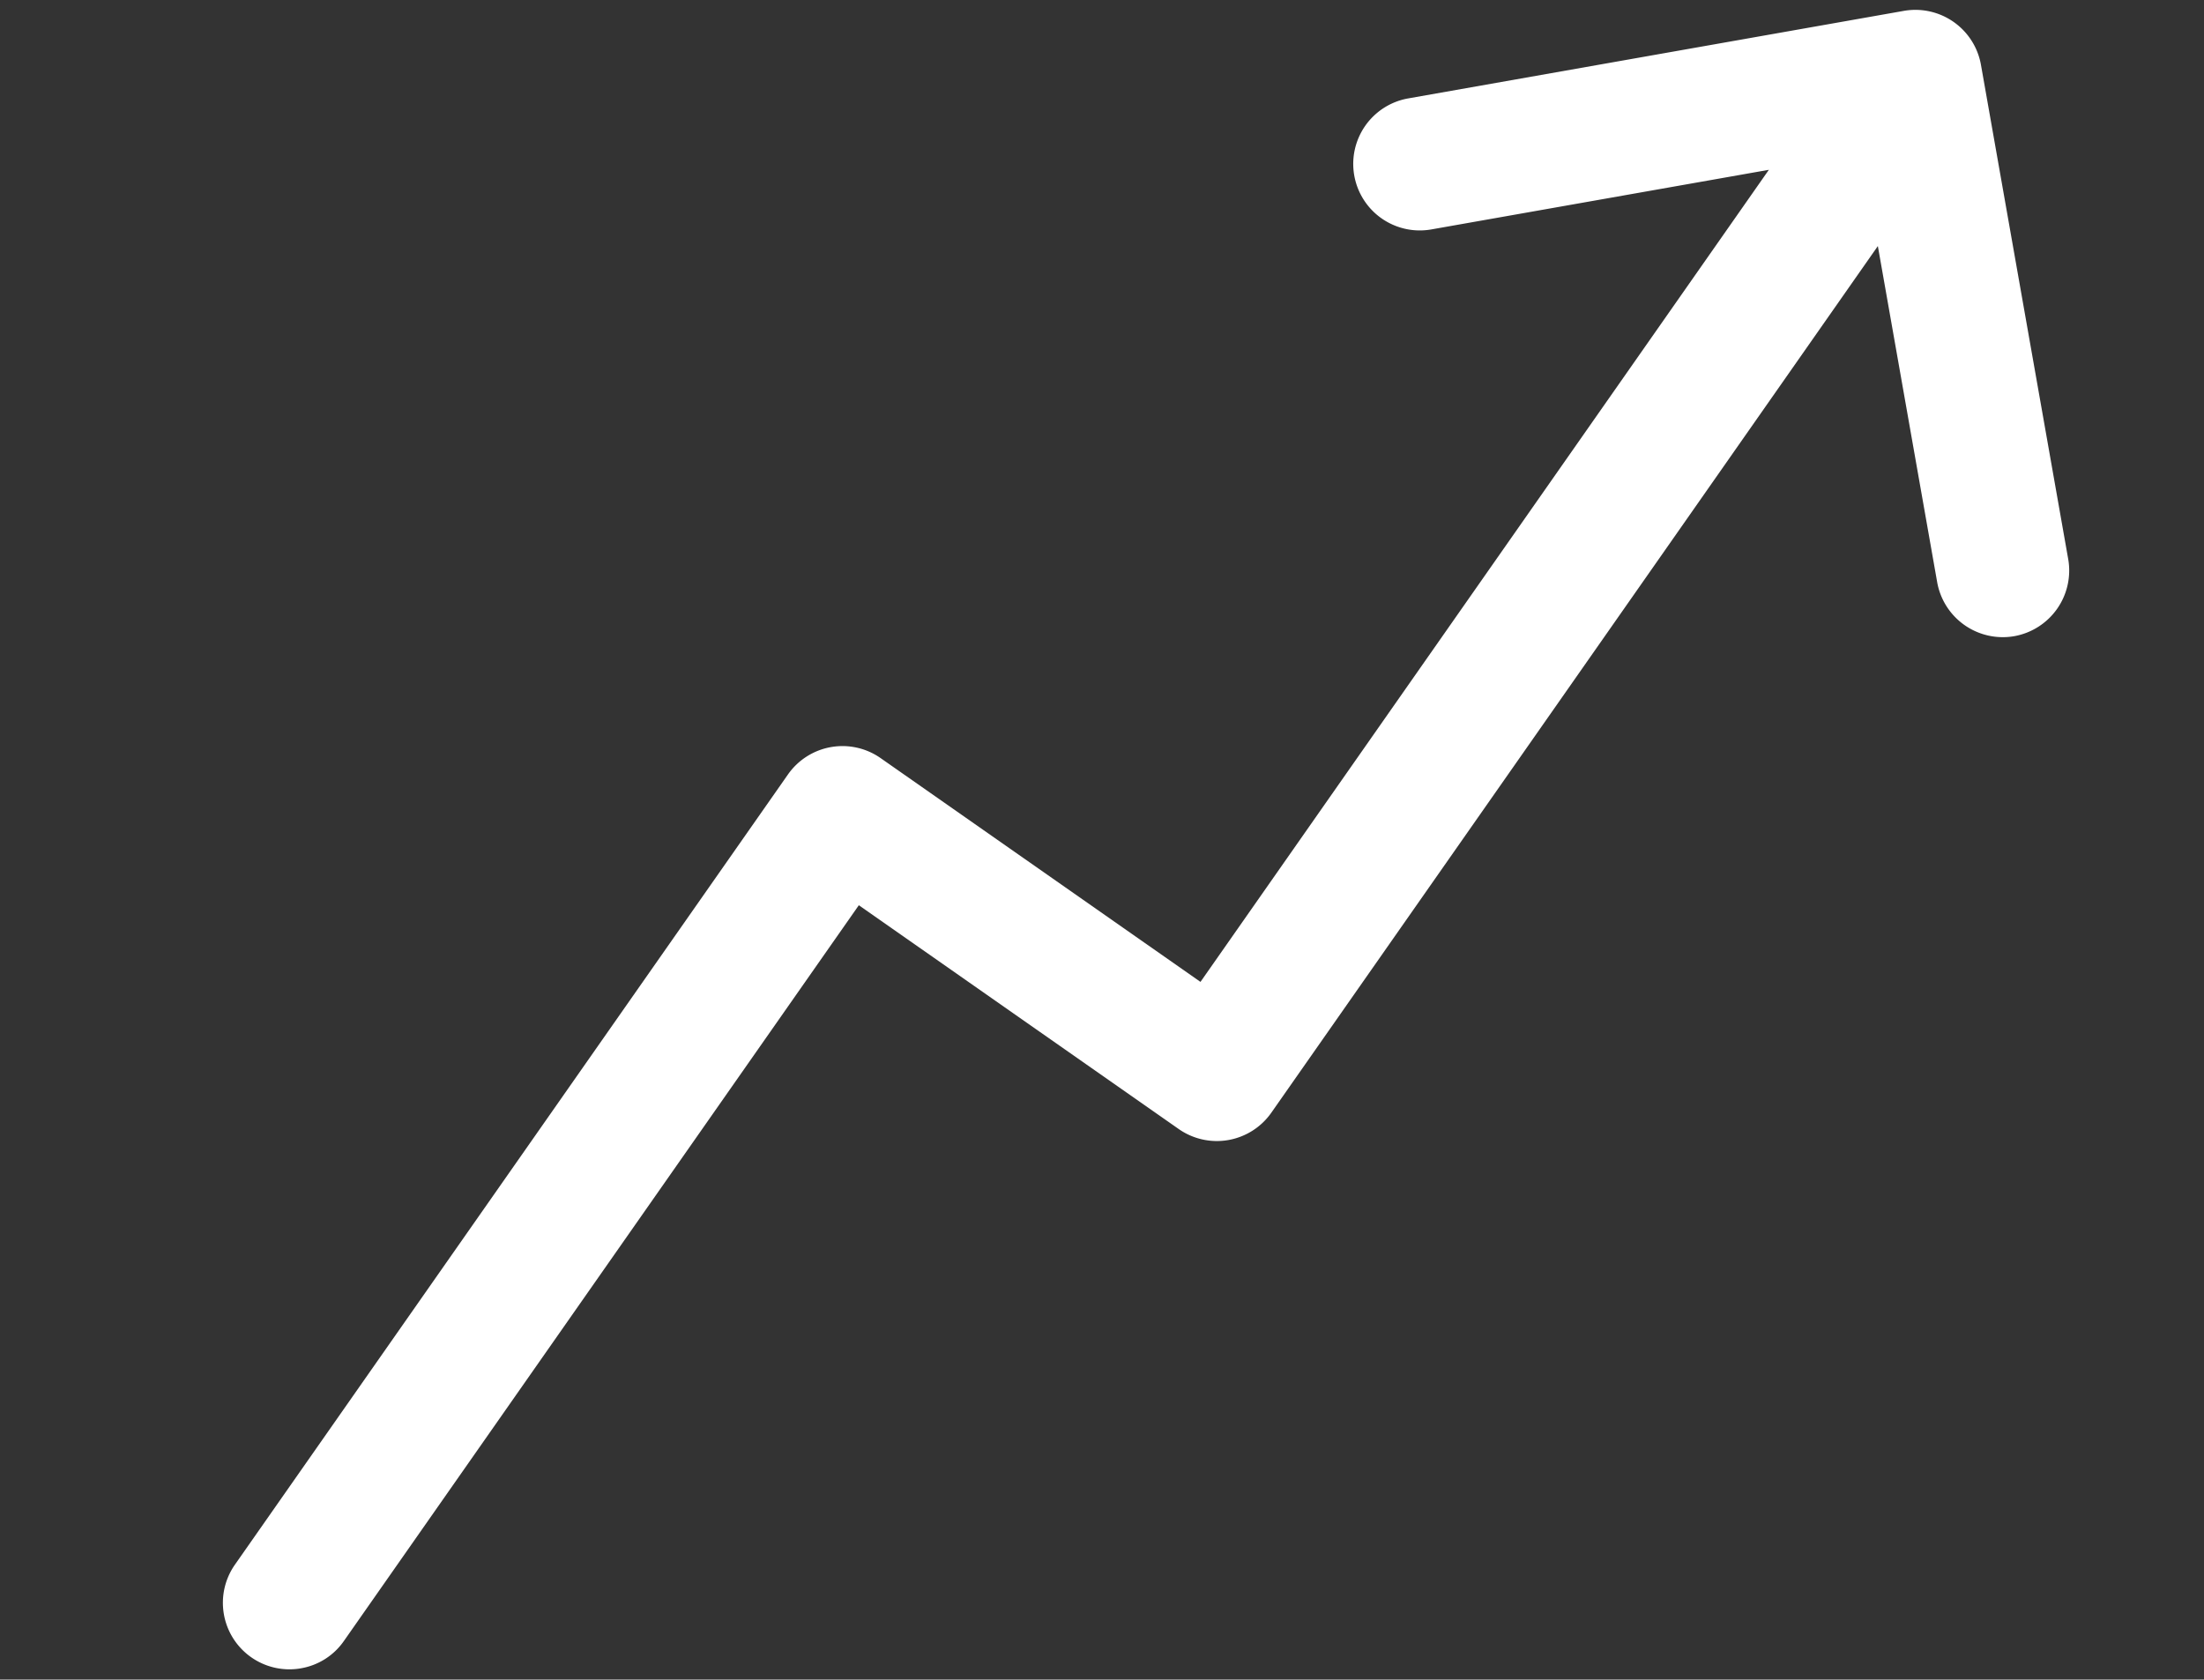 <svg xmlns="http://www.w3.org/2000/svg" xmlns:xlink="http://www.w3.org/1999/xlink" width="1012.272" height="771.58" viewBox="0 0 1012.272 771.58">
  <rect x="0" y="0" width="1012.272" height="771.58" fill="#333333" stroke="none"/>
  <defs>
    <clipPath id="clip-path">
      <rect id="Rectangle_67" data-name="Rectangle 67" width="918.289" height="621.564" fill="none"/>
    </clipPath>
  </defs>
  <g id="Group_1096" data-name="Group 1096" transform="matrix(0.985, -0.174, 0.174, 0.985, 0, 159.459)">
    <g id="Group_1095" data-name="Group 1095" clip-path="url(#clip-path)">
      <path id="Path_787" data-name="Path 787" d="M30.07,621.564A30.549,30.549,0,0,1,8.947,569.418L322.153,256.212a30.547,30.547,0,0,1,43.2,0L492.111,382.973,813.995,61.1H656.54A30.548,30.548,0,0,1,656.7,0H887.736a30.582,30.582,0,0,1,30.552,30.547l-.037,230.773a30.627,30.627,0,0,1-30.394,30.3H887.7a30.611,30.611,0,0,1-30.543-30.4l.028-156.926L513.713,447.775a30.547,30.547,0,0,1-43.2,0L343.752,321.014l-291.6,291.6a30.219,30.219,0,0,1-21.541,8.946Z" fill="#fff"/>
    </g>
  </g>
</svg>
